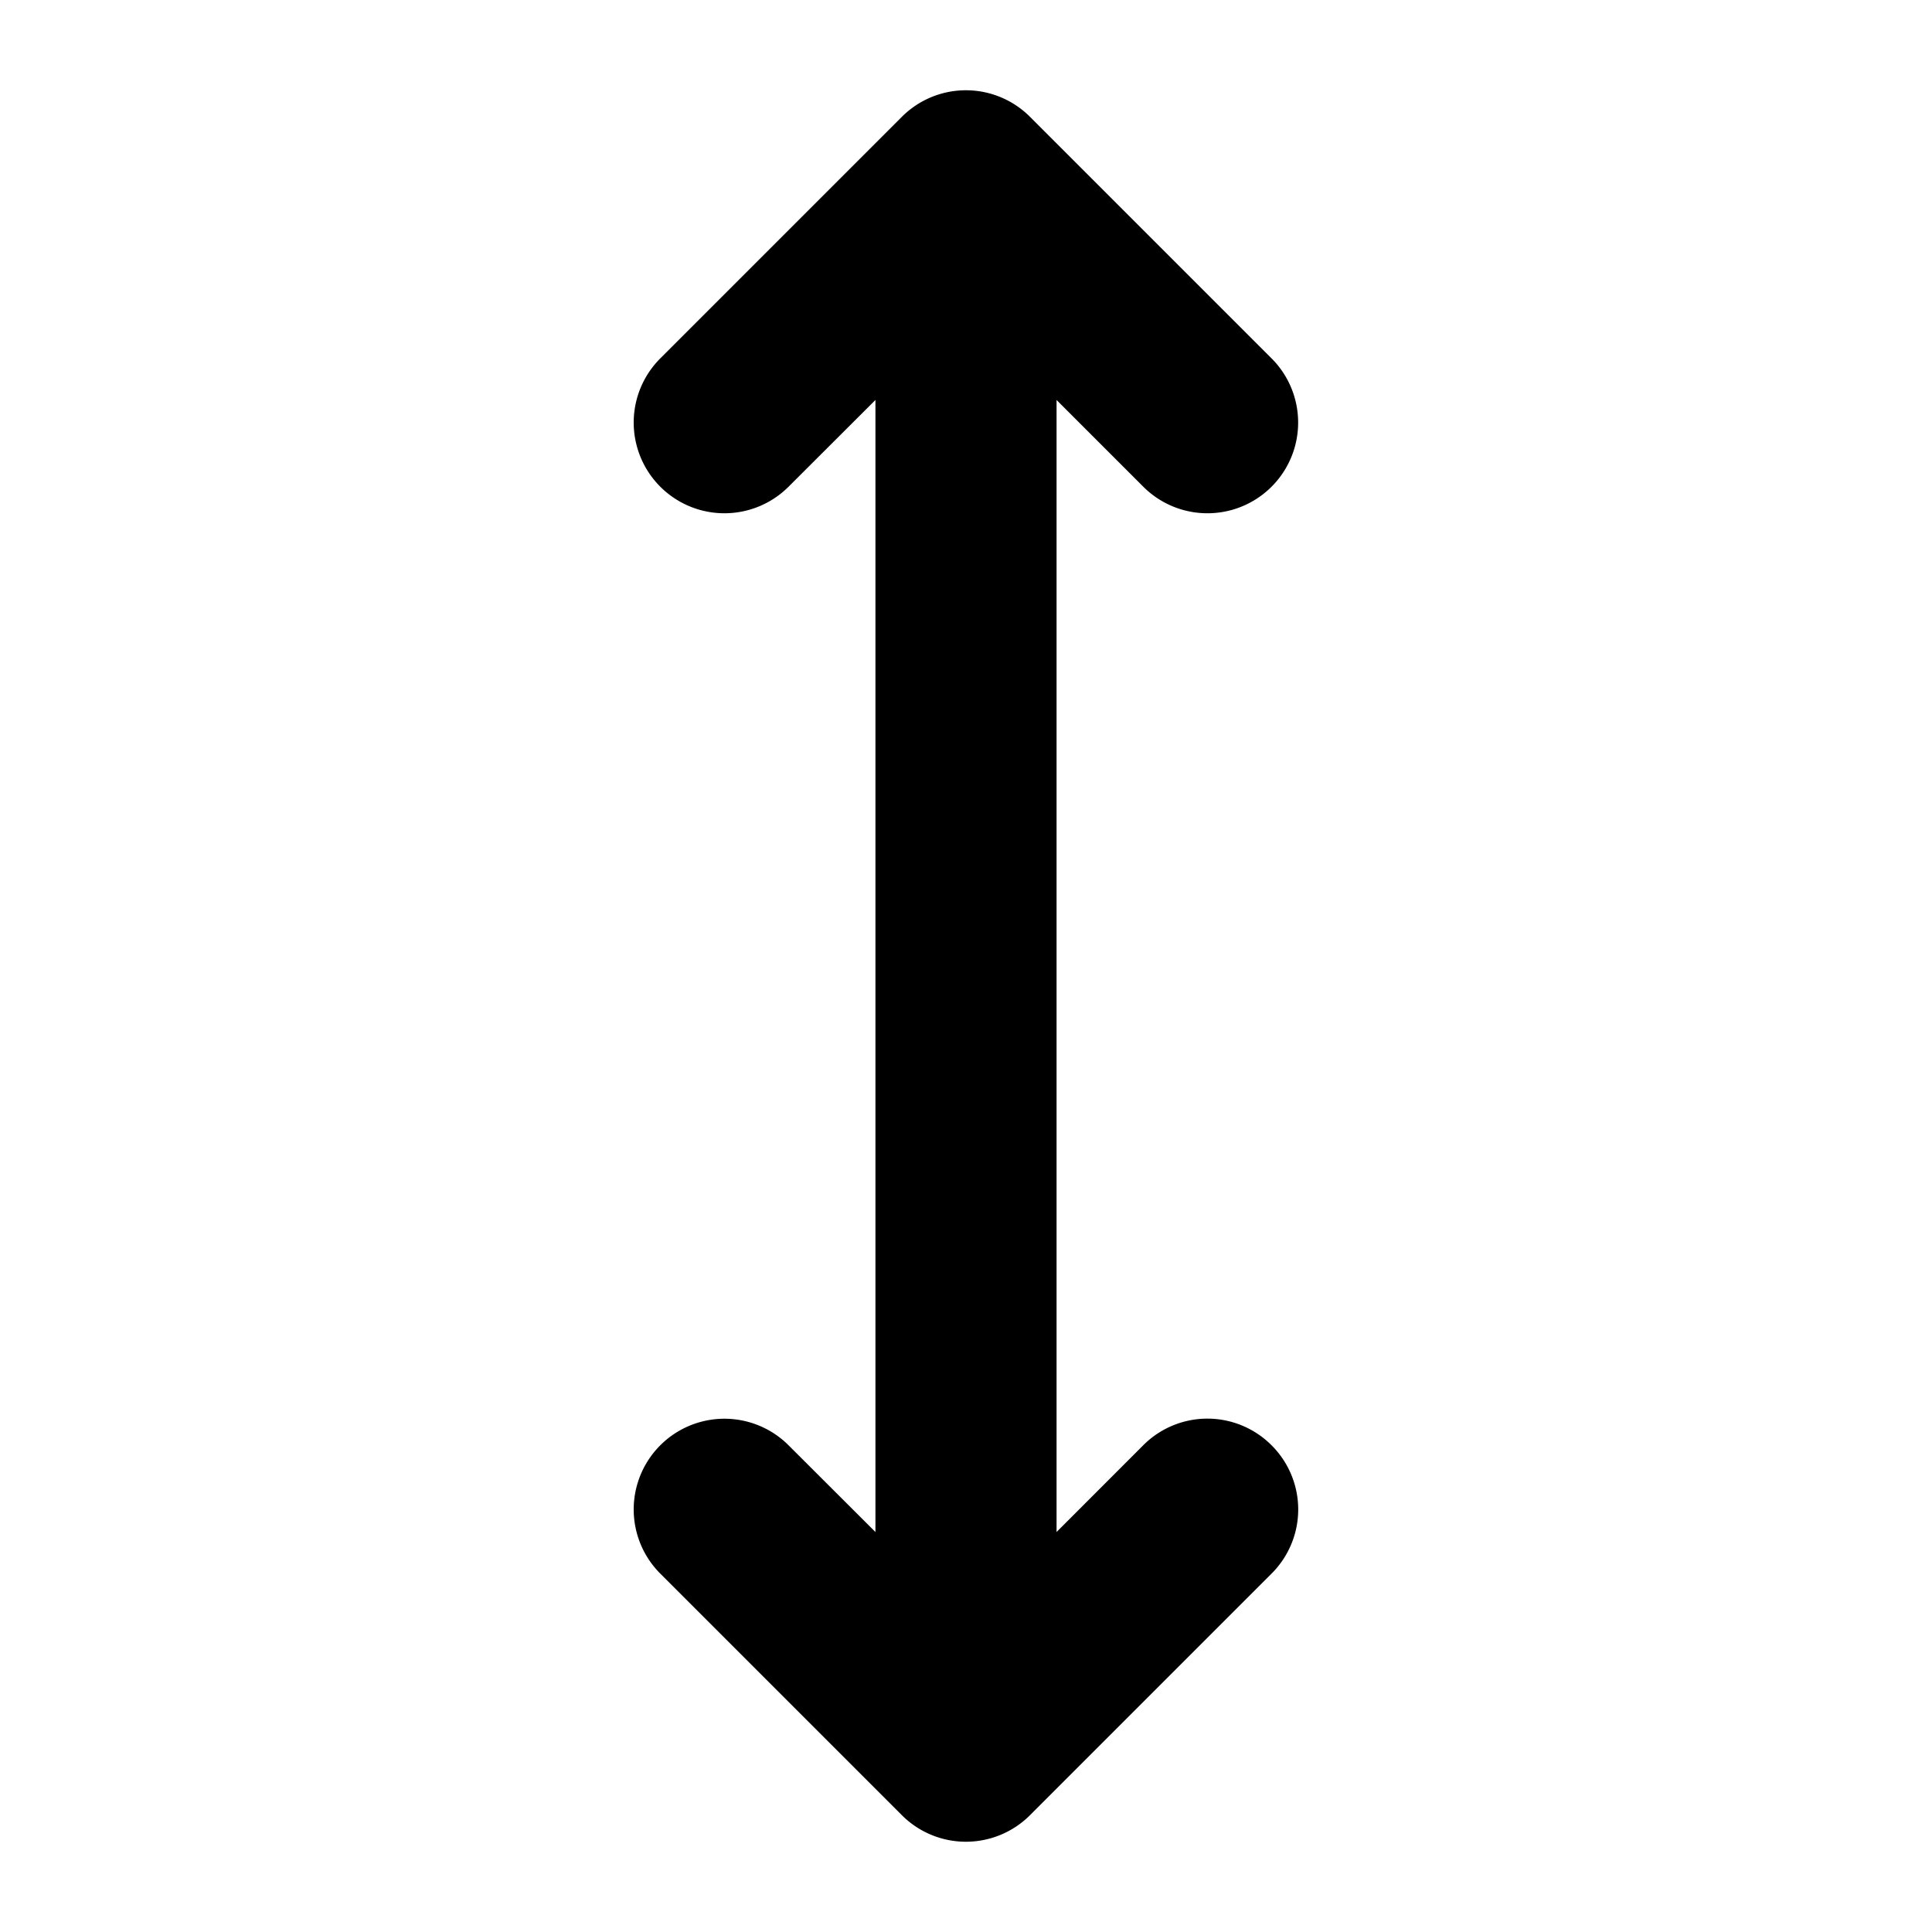 <svg viewBox="0 0 256 256" fill="#000000" height="32" width="32" xmlns="http://www.w3.org/2000/svg"><path d="M168.49,191.51a12,12,0,0,1,0,17l-32,32a12,12,0,0,1-17,0l-32-32a12,12,0,0,1,17-17L116,203V53L104.49,64.49a12,12,0,1,1-17-17l32-32a12,12,0,0,1,17,0l32,32a12,12,0,0,1-17,17L140,53V203l11.51-11.52A12,12,0,0,1,168.49,191.51Z"></path></svg>